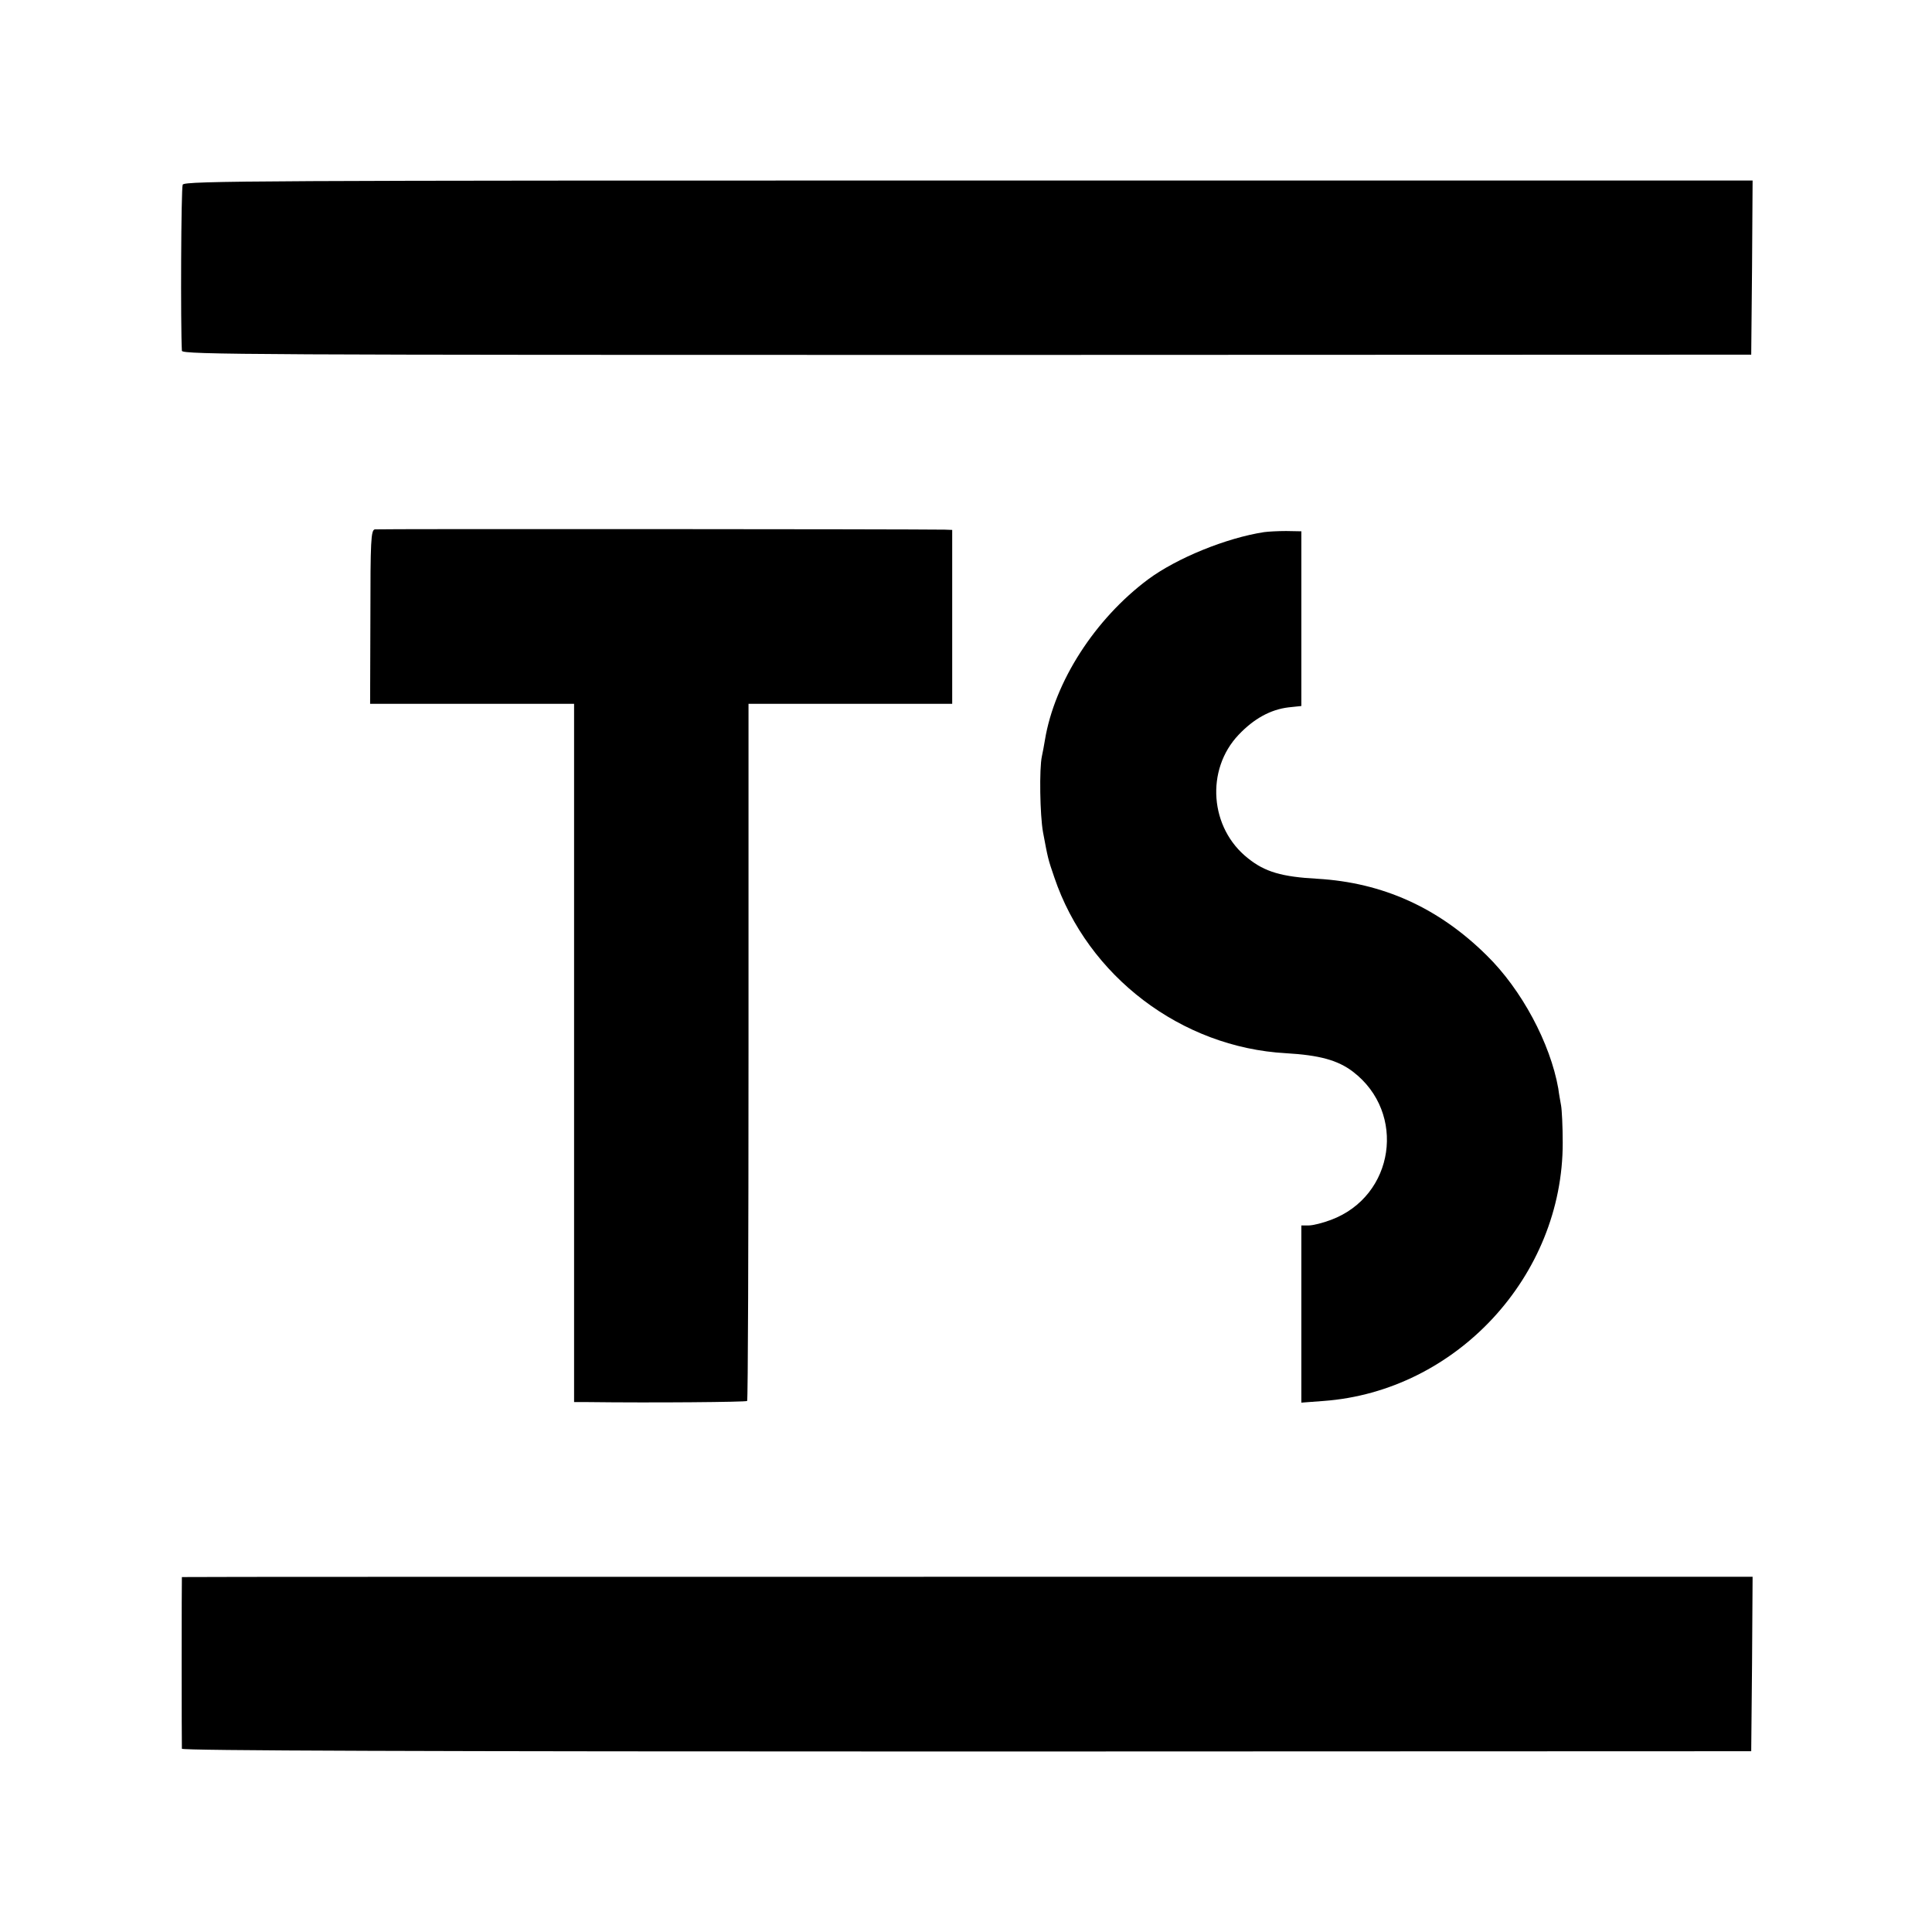 <?xml version="1.0" standalone="no"?>
<!DOCTYPE svg PUBLIC "-//W3C//DTD SVG 20010904//EN"
 "http://www.w3.org/TR/2001/REC-SVG-20010904/DTD/svg10.dtd">
<svg version="1.0" xmlns="http://www.w3.org/2000/svg"
 width="700pt" height="700pt" viewBox="0 0 700 700"
 preserveAspectRatio="xMidYMid meet">
<g transform="translate(0,700) scale(0.1,-0.1)"
fill="#000000" stroke="none">
<path d="M662 6331 c-6 -12 -8 -510 -3 -602 1 -14 273 -15 2844 -15 l2842 1 3
316 2 315 -2841 0 c-2559 0 -2841 -1 -2847 -15z"/>
<path d="M1358 5082 c-14 -3 -16 -41 -16 -318 l-1 -314 370 0 369 0 0 -1265 0
-1265 48 0 c236 -3 575 0 579 4 3 2 5 572 5 1265 l0 1261 369 0 369 0 0 315 0
315 -27 1 c-130 2 -2053 3 -2065 1z"/>
<path d="M4580 5072 c-137 -21 -316 -94 -420 -171 -193 -144 -339 -371 -374
-582 -3 -19 -8 -45 -11 -59 -10 -45 -7 -214 4 -275 18 -96 18 -97 41 -164 121
-358 460 -616 839 -637 121 -7 188 -25 243 -67 195 -149 151 -451 -80 -537
-29 -11 -65 -20 -80 -20 l-27 0 0 -321 0 -321 80 6 c481 35 868 453 867 936 0
58 -3 119 -6 135 -3 17 -8 44 -10 61 -29 164 -133 359 -260 483 -174 172 -376
263 -612 277 -130 7 -191 25 -252 74 -139 109 -155 321 -34 448 55 58 115 91
180 99 l47 5 0 317 0 316 -55 1 c-30 0 -66 -2 -80 -4z"/>
<path d="M659 1286 c-1 -1 -1 -608 0 -622 1 -7 863 -10 2844 -10 l2842 1 3
316 2 316 -2845 0 c-1565 0 -2845 0 -2846 -1z"/>
</g>
</svg>
